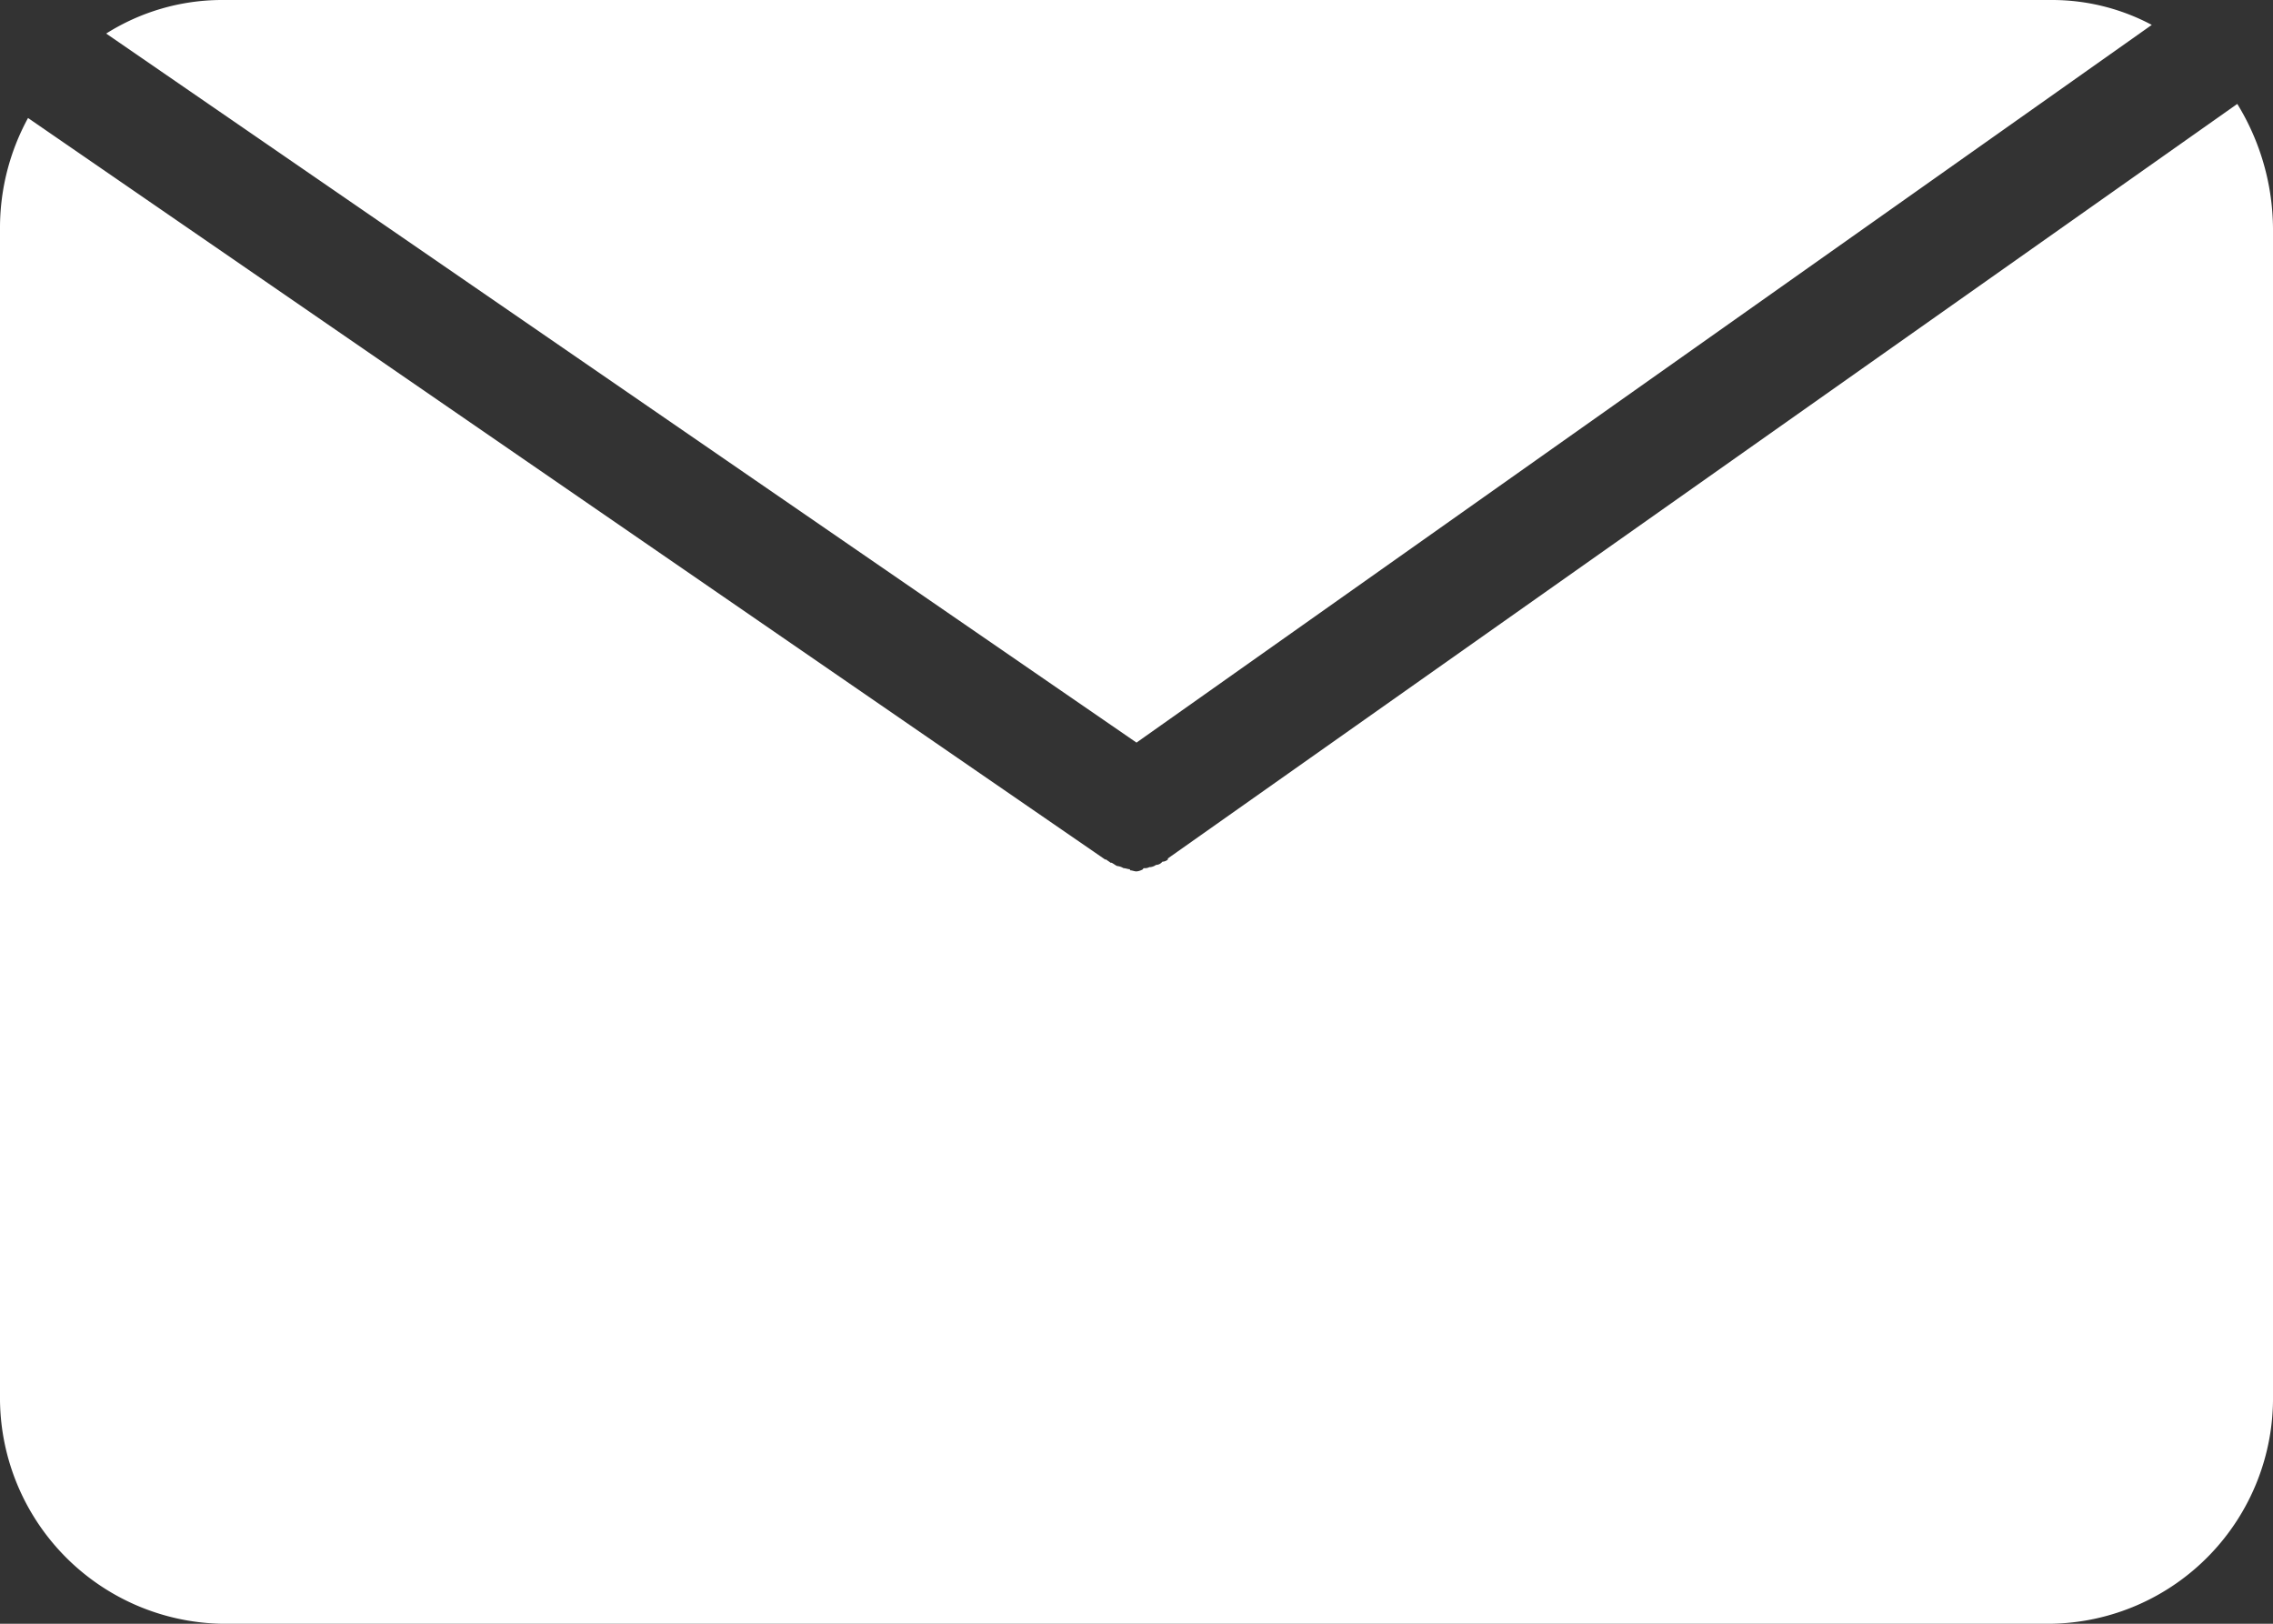 <svg xmlns="http://www.w3.org/2000/svg" width="21" height="15" viewBox="0 0 21 15">
  <rect x="0" y="0" width="21" height="15" fill="#333333" stroke="none"/>
  <defs>
    <style>
      .cls-1 {
        fill: #fff;
        fill-rule: evenodd;
      }
    </style>
  </defs>
  <path id="picto_email" data-name="picto email" class="cls-1" d="M1009.79,1121.94h0a0.076,0.076,0,0,1-.05.02l-0.01.01a0.076,0.076,0,0,1-.05.02h0a0.106,0.106,0,0,1-.05.02h-0.01a0.09,0.09,0,0,1-.05.01,0.01,0.01,0,0,0-.01.01,0.142,0.142,0,0,1-.06.02h0c-0.02,0-.04-0.01-0.06-0.01v-0.01c-0.02,0-.04-0.01-0.06-0.01h0a0.142,0.142,0,0,0-.06-0.02h0c-0.02-.01-0.03-0.02-0.05-0.03h-0.01c-0.01-.01-0.03-0.02-0.04-0.03h-0.01l-9.951-6.85a2.118,2.118,0,0,0-.259,1.02v10.78a2.088,2.088,0,0,0,2.04,2.11h16.92a2.084,2.084,0,0,0,2.04-2.11v-10.78a2.226,2.226,0,0,0-.33-1.15l-9.88,6.97v0.01Zm9.09-7.71a1.96,1.96,0,0,0-.92-0.23h-16.92a2.006,2.006,0,0,0-1.059.31l9.519,6.55Z" transform="translate(-999 -1114)"/>
</svg>
